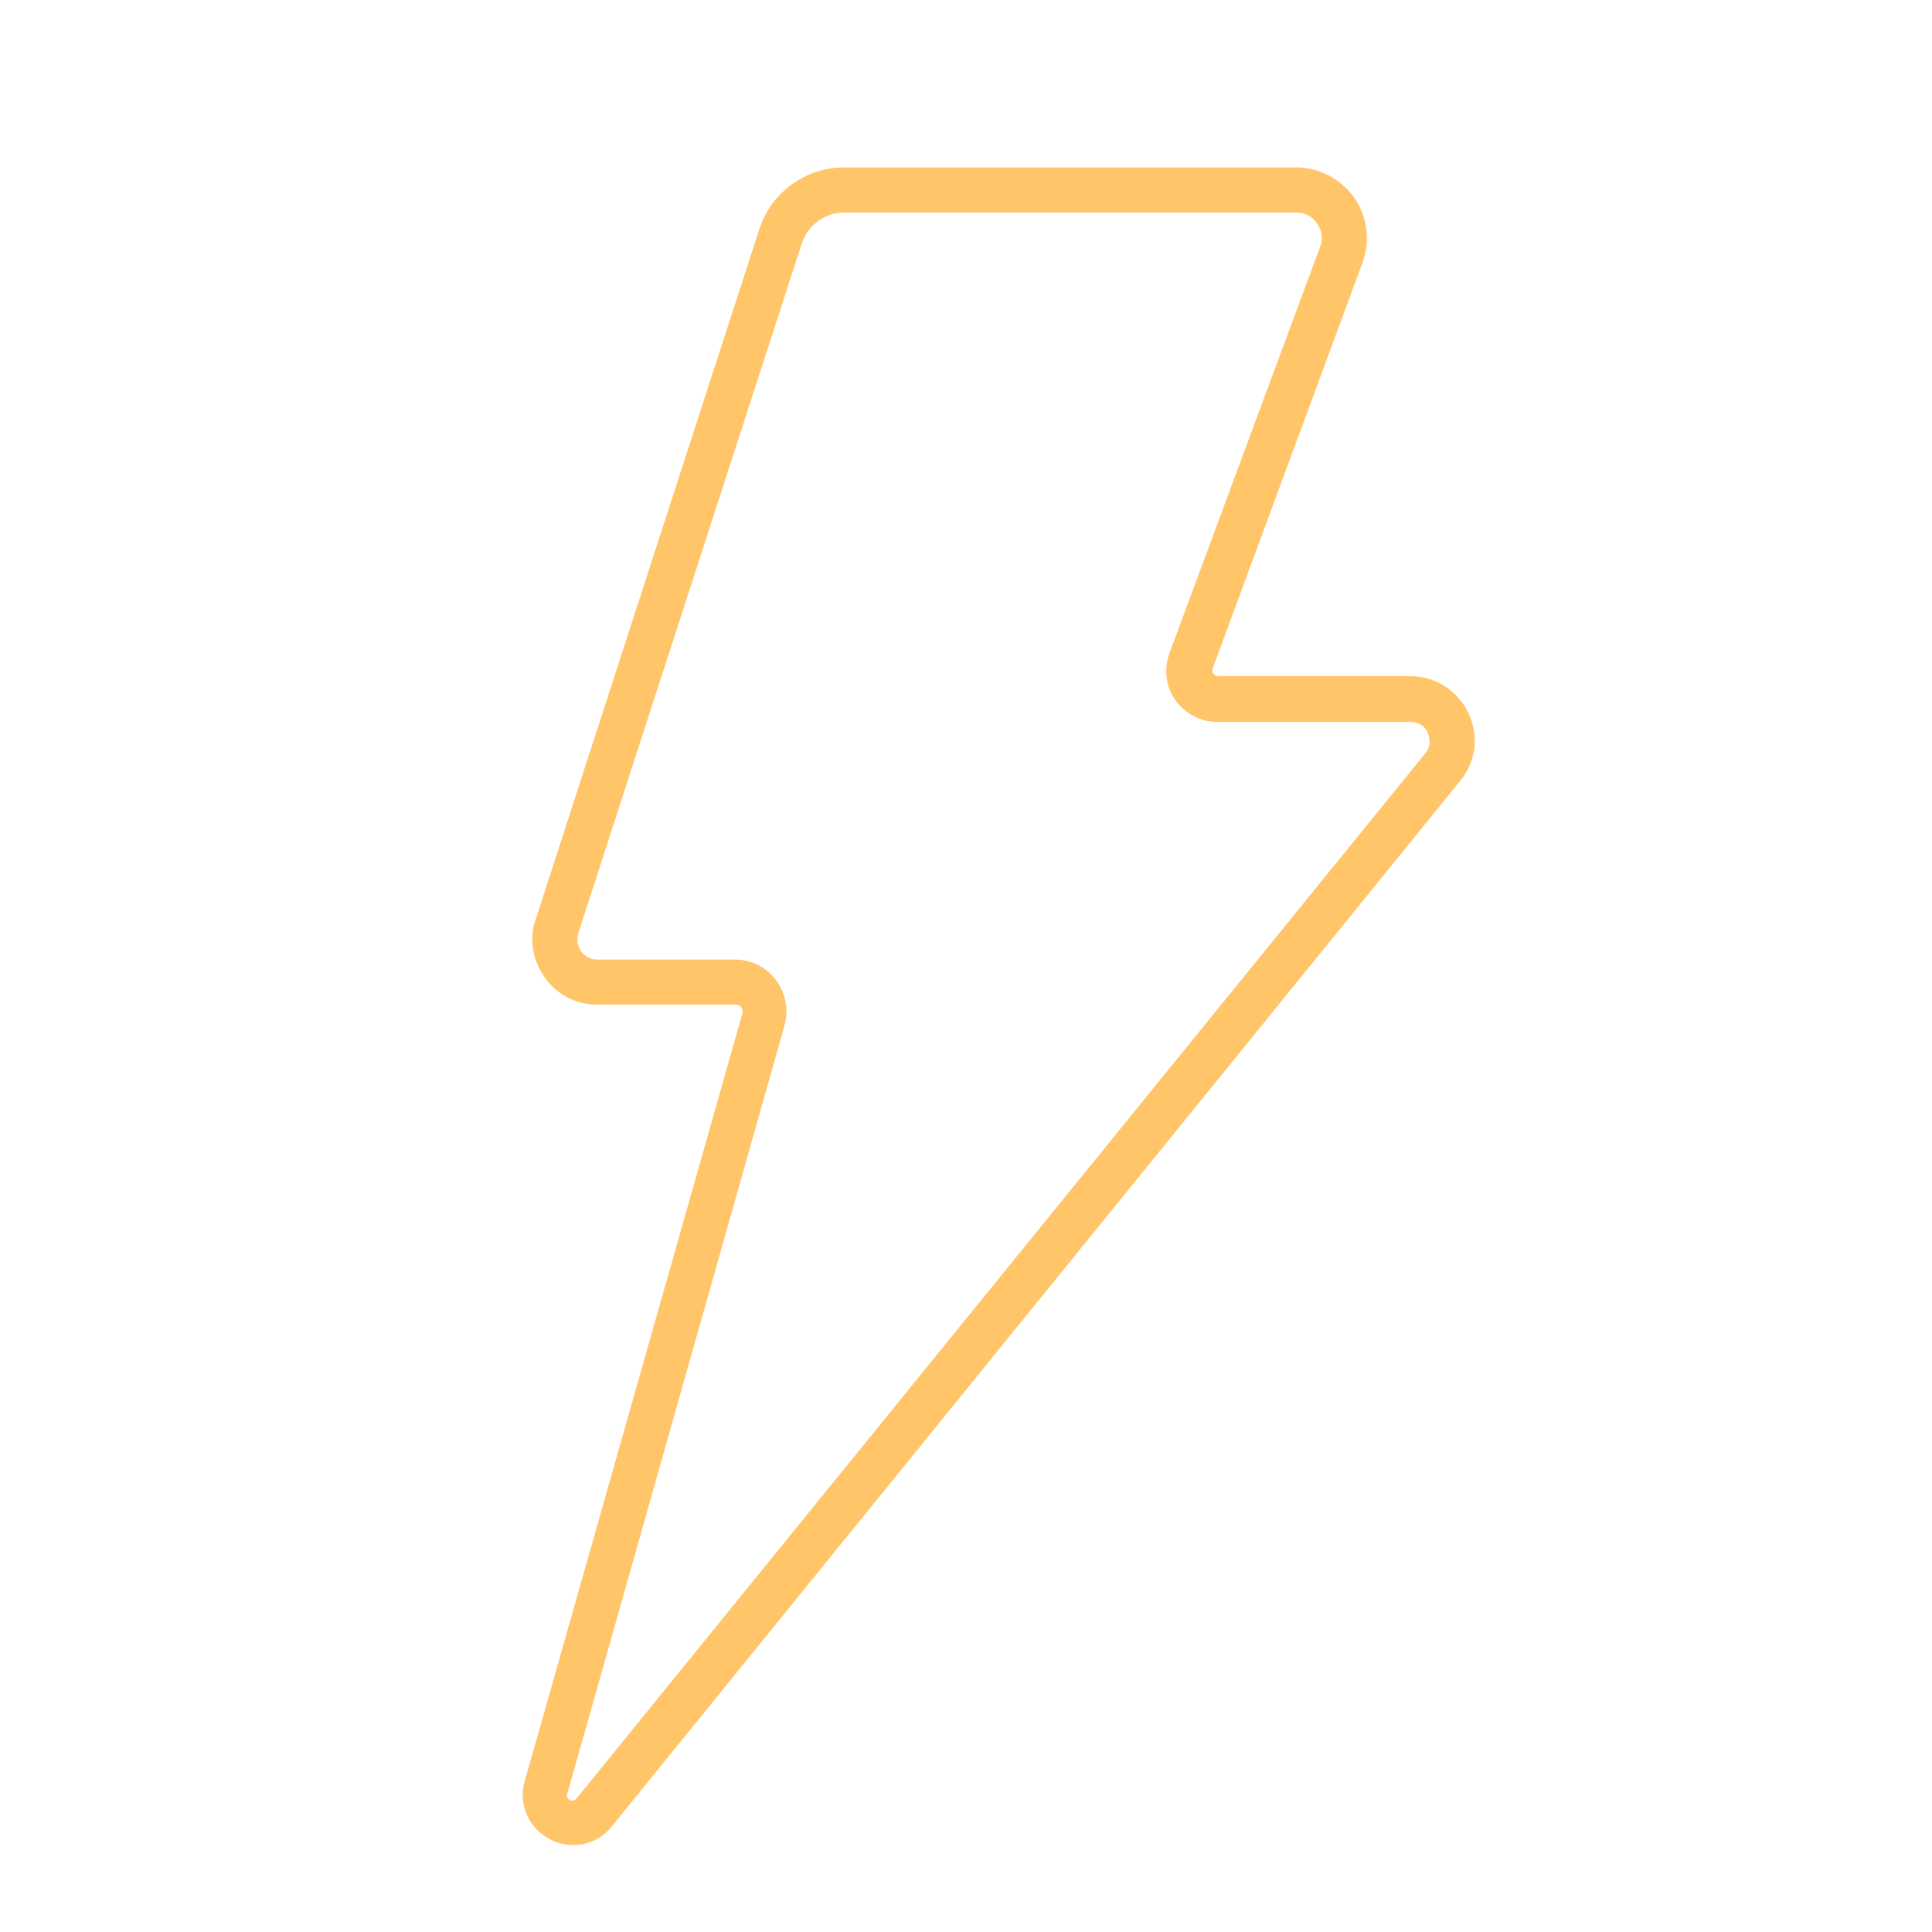 <?xml version="1.0" encoding="utf-8"?>
<!-- Generator: Adobe Illustrator 27.8.0, SVG Export Plug-In . SVG Version: 6.00 Build 0)  -->
<svg version="1.1" id="Layer_1" xmlns="http://www.w3.org/2000/svg" xmlns:xlink="http://www.w3.org/1999/xlink" x="0px" y="0px"
	 viewBox="0 0 300 300" style="enable-background:new 0 0 300 300;" xml:space="preserve">
<style type="text/css">
	.st0{fill:#FFC568;}
</style>
<path class="st0" d="M89,286.5c-1.2,0-2.5-0.3-3.6-0.9c-3.3-1.7-5-5.5-3.9-9.1l33.8-119.2c0.1-0.4-0.1-0.8-0.2-0.9
	c-0.1-0.2-0.4-0.4-0.9-0.4H92.8c-3.3,0-6.3-1.5-8.2-4.2c-1.9-2.7-2.5-6-1.4-9.1l34.7-107.1c1.9-5.8,7.2-9.6,13.2-9.6h70.2
	c3.6,0,6.9,1.8,9,4.7c2,2.9,2.5,6.7,1.3,10l-23.3,63.1c-0.1,0.4,0,0.7,0.1,0.8s0.4,0.4,0.7,0.4h29.9c3.9,0,7.3,2.2,9,5.7
	c1.7,3.5,1.2,7.6-1.3,10.6L95,283.6C93.5,285.5,91.3,286.5,89,286.5z M131.1,33c-3,0-5.6,1.9-6.6,4.8L89.8,144.9
	c-0.3,1-0.1,2,0.4,2.8c0.6,0.8,1.5,1.3,2.5,1.3h21.4c2.6,0,4.9,1.2,6.4,3.2c1.5,2,2,4.6,1.3,7.1L88.1,278.5c-0.1,0.2-0.2,0.7,0.4,1
	c0.6,0.3,0.9-0.1,1-0.2L221.3,117c1.1-1.3,0.6-2.6,0.4-3.2s-1-1.7-2.7-1.7H189c-2.6,0-5-1.3-6.5-3.4c-1.5-2.1-1.8-4.8-0.9-7.3
	L205,38.3c0.5-1.2,0.3-2.5-0.5-3.6c-0.7-1.1-1.9-1.7-3.2-1.7H131.1z"/>
</svg>
